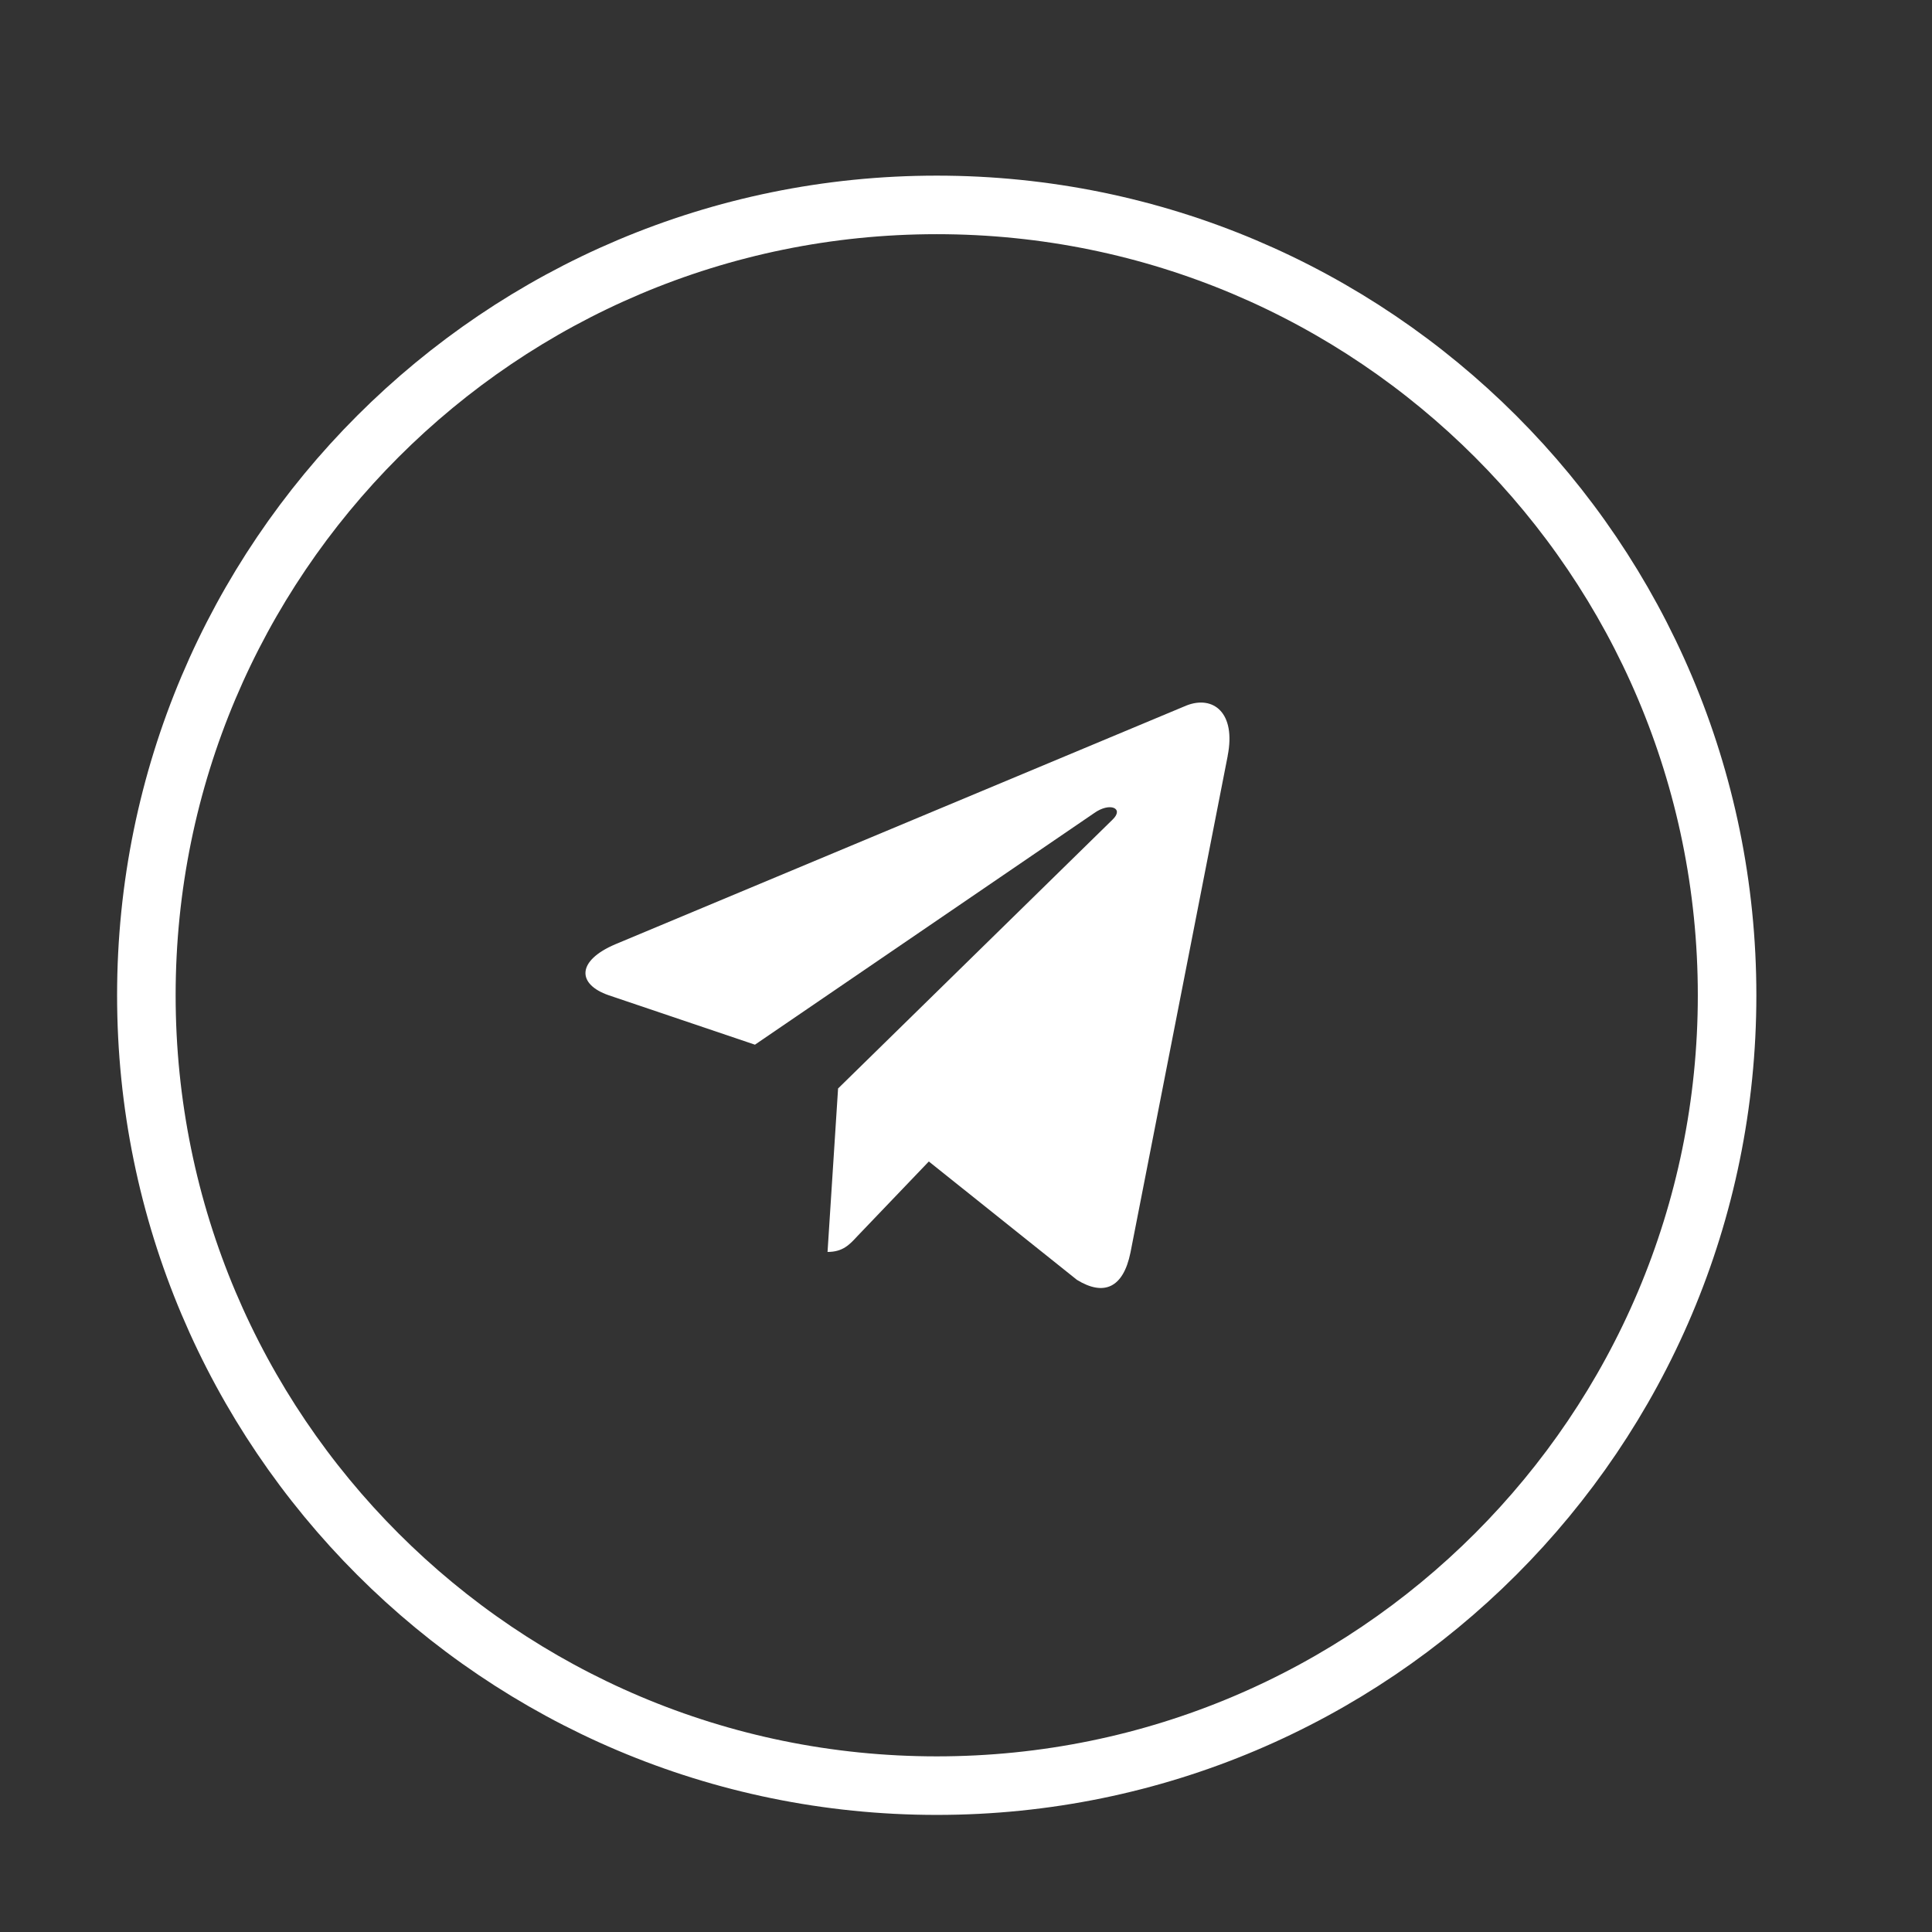 <?xml version="1.0" encoding="UTF-8"?> <svg xmlns="http://www.w3.org/2000/svg" width="33" height="33" viewBox="0 0 33 33" fill="none"><rect x="0" y="0" width="33" height="33" fill="#333333" stroke="none"/><path d="M29.5 17C29.5 24.456 23.456 30.5 16 30.5C8.544 30.5 2.5 24.456 2.5 17C2.5 9.544 8.544 3.5 16 3.5C23.456 3.5 29.5 9.544 29.5 17Z" stroke="white"></path><path d="M10.512 16.128L20.267 12.05C20.72 11.873 21.116 12.17 20.969 12.912L20.97 12.911L19.309 21.396C19.186 21.998 18.856 22.144 18.395 21.861L15.865 19.839L14.645 21.114C14.51 21.26 14.397 21.384 14.135 21.384L14.315 18.592L19.003 14C19.207 13.805 18.957 13.696 18.688 13.889L12.895 17.844L10.398 17C9.855 16.813 9.844 16.412 10.512 16.128Z" fill="white"></path></svg> 